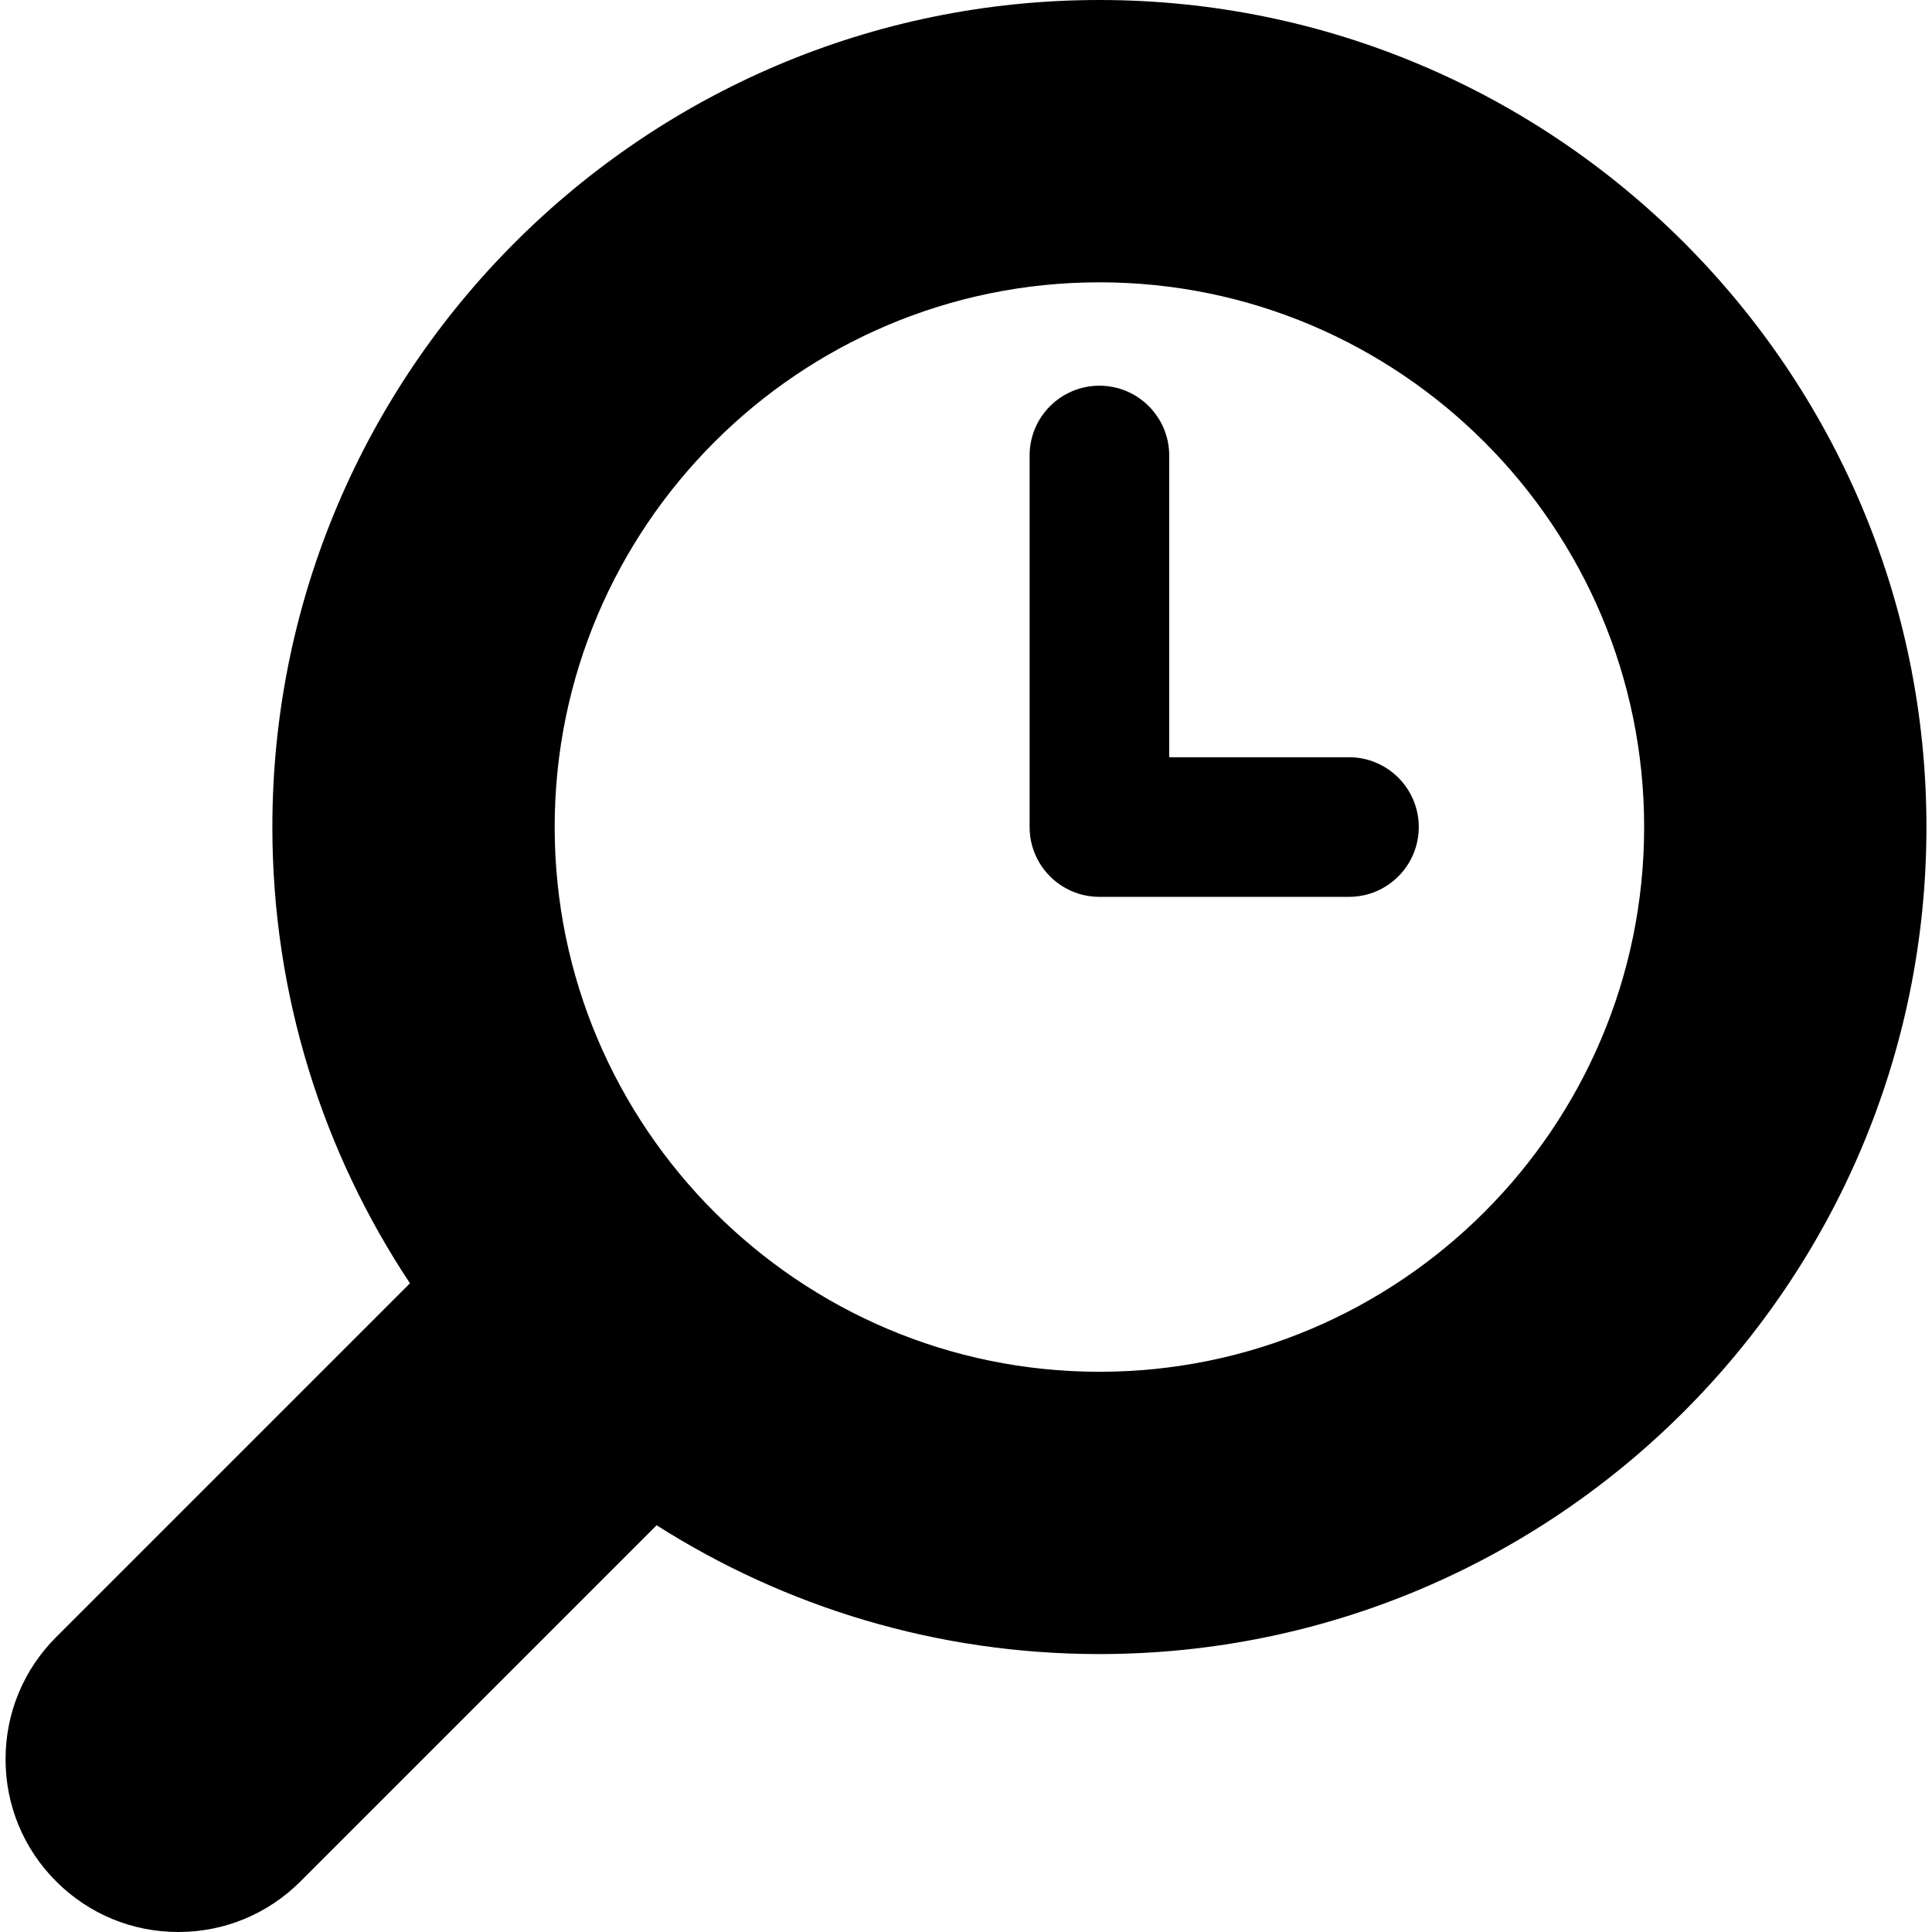 <?xml version="1.0" encoding="iso-8859-1"?>
<!-- Uploaded to: SVG Repo, www.svgrepo.com, Generator: SVG Repo Mixer Tools -->
<!DOCTYPE svg PUBLIC "-//W3C//DTD SVG 1.1//EN" "http://www.w3.org/Graphics/SVG/1.1/DTD/svg11.dtd">
<svg fill="#000000" height="800px" width="800px" version="1.1" id="Capa_1" xmlns="http://www.w3.org/2000/svg" xmlns:xlink="http://www.w3.org/1999/xlink" 
	 viewBox="0 0 207.591 207.591" xml:space="preserve">
<path d="M118.13,0c-49,0-88.865,39.865-88.865,88.865c0,18.106,5.448,34.962,14.784,49.023L6.034,175.902
	c-3.506,3.506-5.437,8.167-5.437,13.126s1.931,9.62,5.437,13.126c3.506,3.506,8.167,5.437,13.126,5.437
	c4.958,0,9.62-1.931,13.125-5.437l38.267-38.267c13.765,8.76,30.088,13.841,47.578,13.841c49,0,88.864-39.864,88.864-88.864
	S167.13,0,118.13,0z M176.661,88.865c0,32.274-26.257,58.531-58.531,58.531s-58.531-26.257-58.531-58.531
	s26.257-58.531,58.531-58.531S176.661,56.59,176.661,88.865z M144.945,96.365H118.13c-4.142,0-7.5-3.358-7.5-7.5V48.943
	c0-4.142,3.358-7.5,7.5-7.5s7.5,3.358,7.5,7.5v32.421h19.315c4.142,0,7.5,3.358,7.5,7.5S149.087,96.365,144.945,96.365z"/>
</svg>